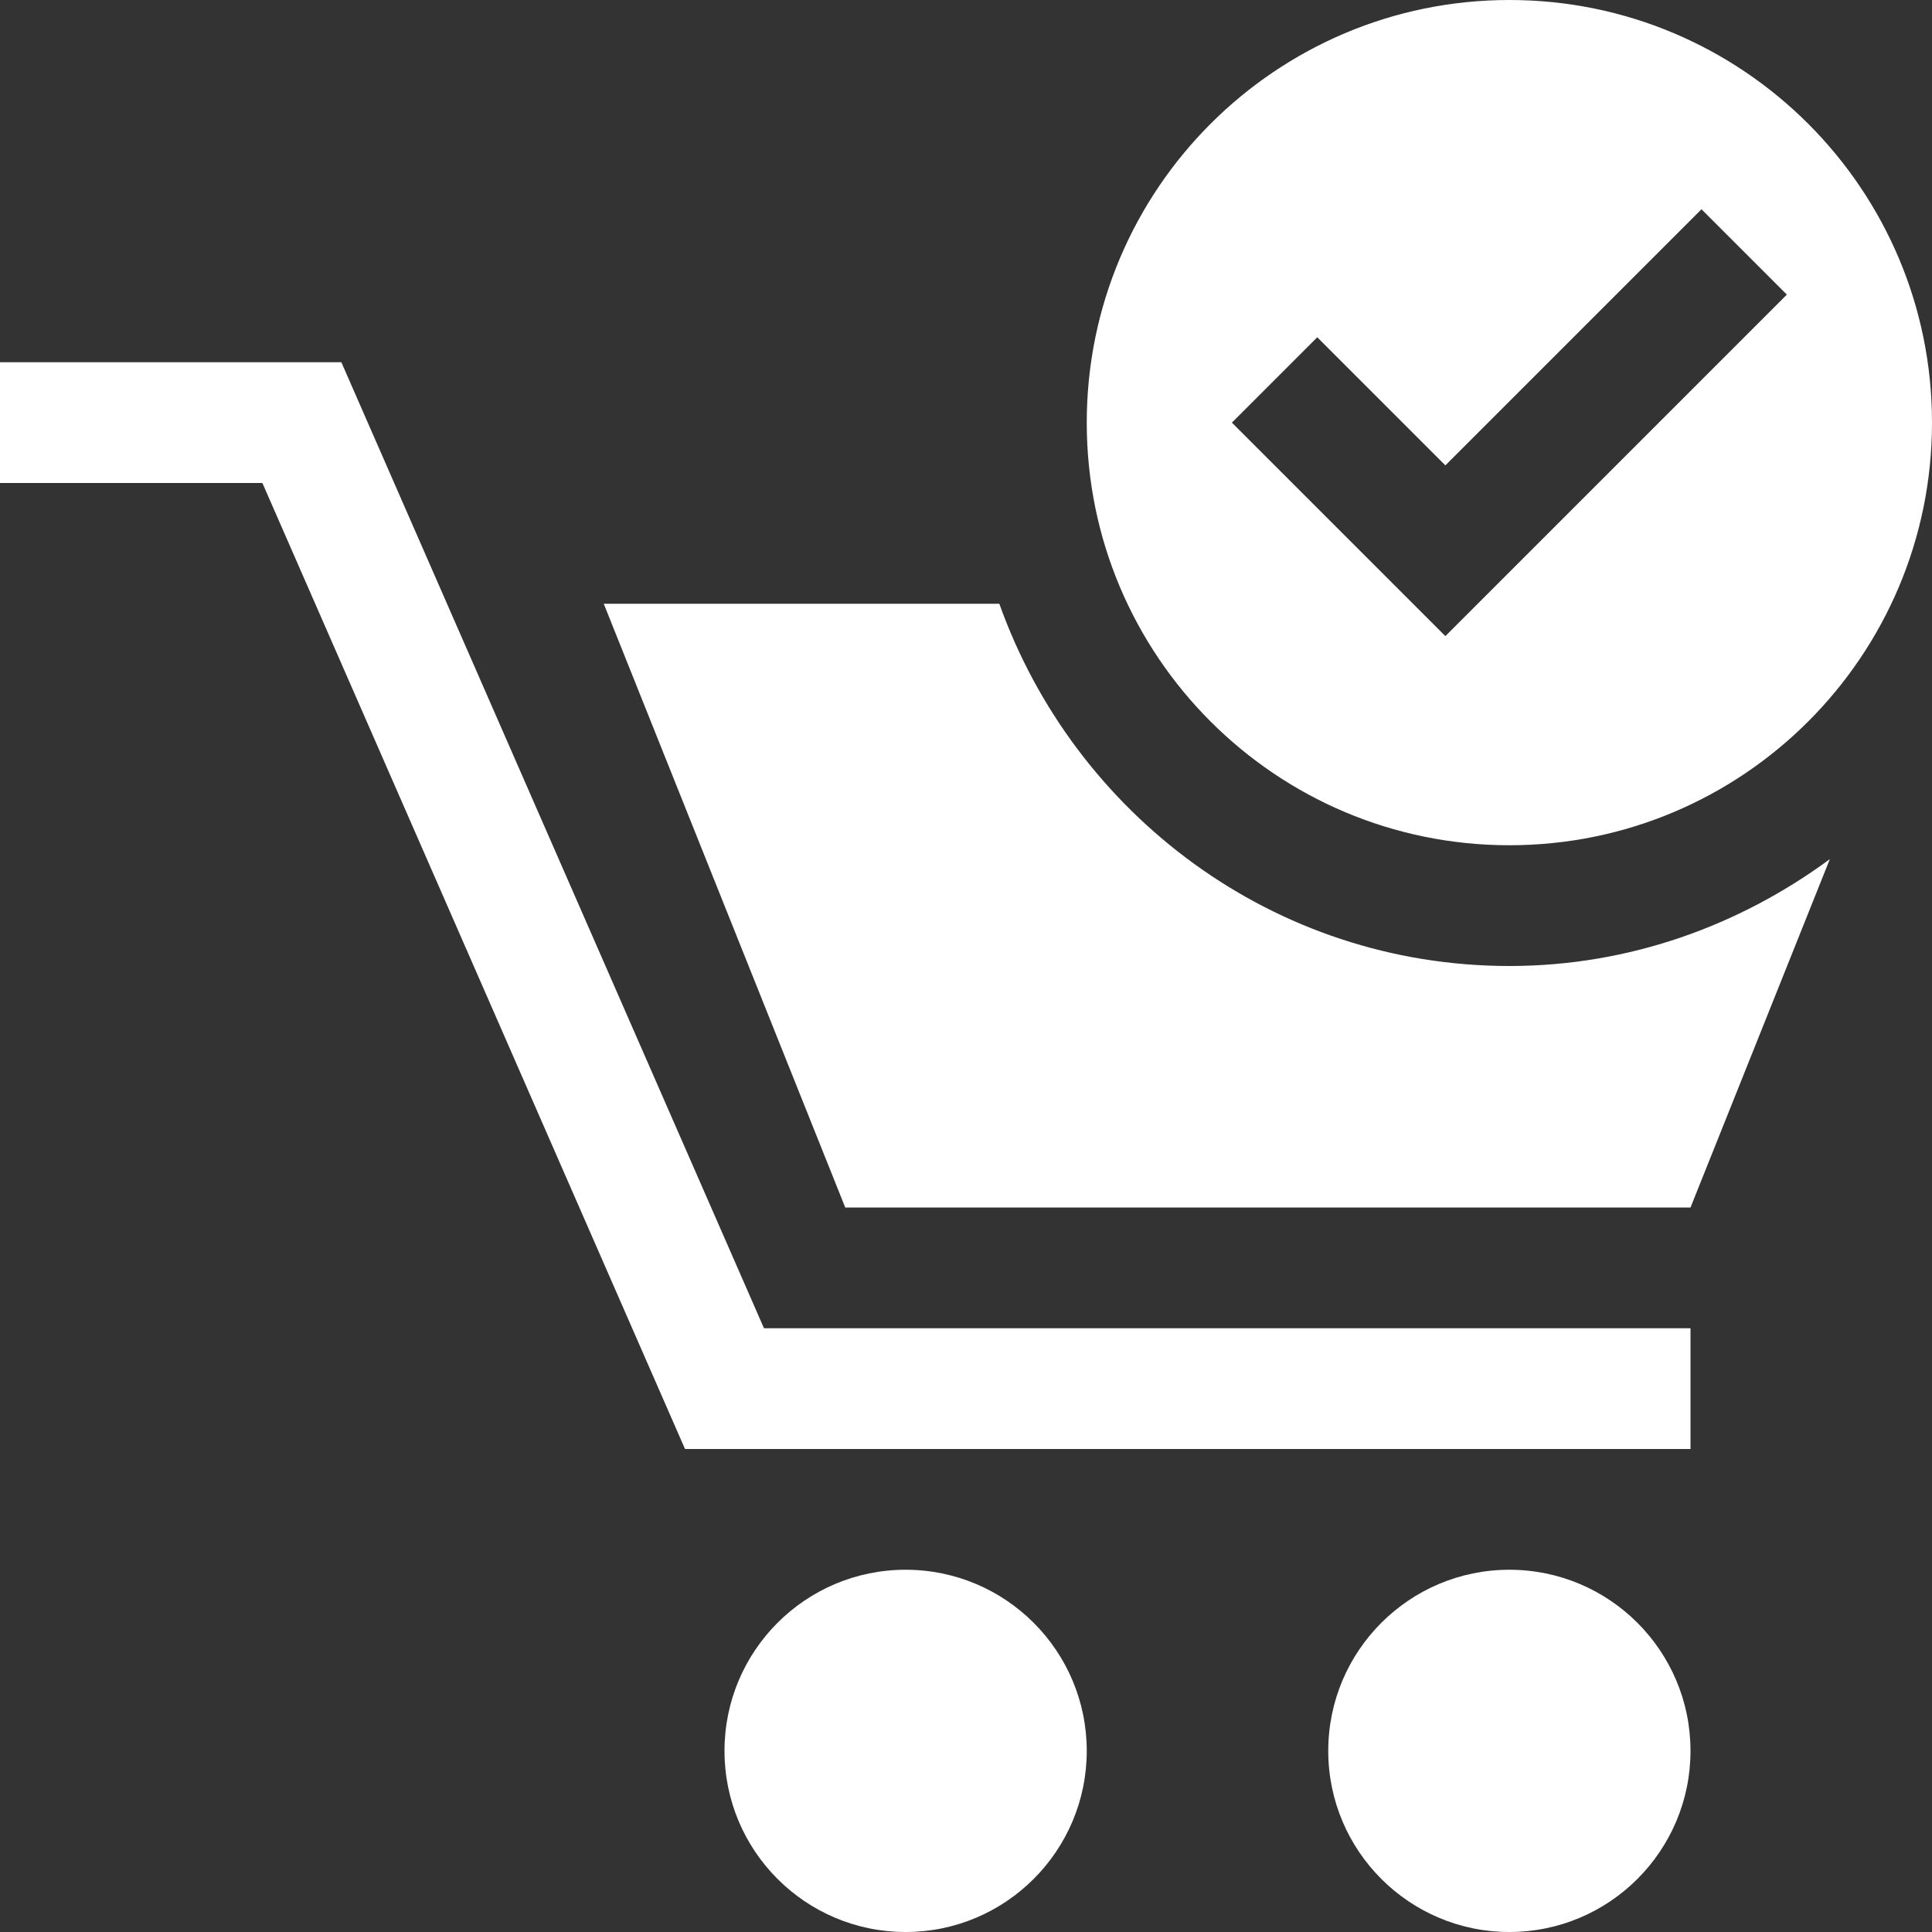 <svg width="16" height="16" viewBox="0 0 16 16" fill="none" xmlns="http://www.w3.org/2000/svg">
<rect x="0" y="0" width="16" height="16" fill="#333333" stroke="none"/>
<path d="M14 12H5.673L2.173 4H0V3H2.827L6.327 11H14V12Z" fill="white"/>
<path d="M9 14.5C9 15.328 8.328 16 7.5 16C6.671 16 6 15.328 6 14.5C6 13.672 6.671 13 7.5 13C8.328 13 9 13.672 9 14.5Z" fill="white"/>
<path d="M14 14.5C14 15.328 13.328 16 12.5 16C11.672 16 11 15.328 11 14.5C11 13.672 11.672 13 12.5 13C13.328 13 14 13.672 14 14.5Z" fill="white"/>
<path d="M12.5 8C10.547 8 8.897 6.742 8.276 5H5L7 10H14L15.154 7.115C14.408 7.664 13.495 8 12.5 8Z" fill="white"/>
<path d="M12.5 0C10.568 0 9 1.567 9 3.5C9 5.433 10.567 7 12.5 7C14.433 7 16 5.433 16 3.5C16 1.567 14.433 0 12.5 0ZM11.97 5.268L11.263 4.561L10.202 3.5L10.909 2.793L11.97 3.854L14.091 1.733L14.798 2.44L11.97 5.268Z" fill="white"/>
</svg>
